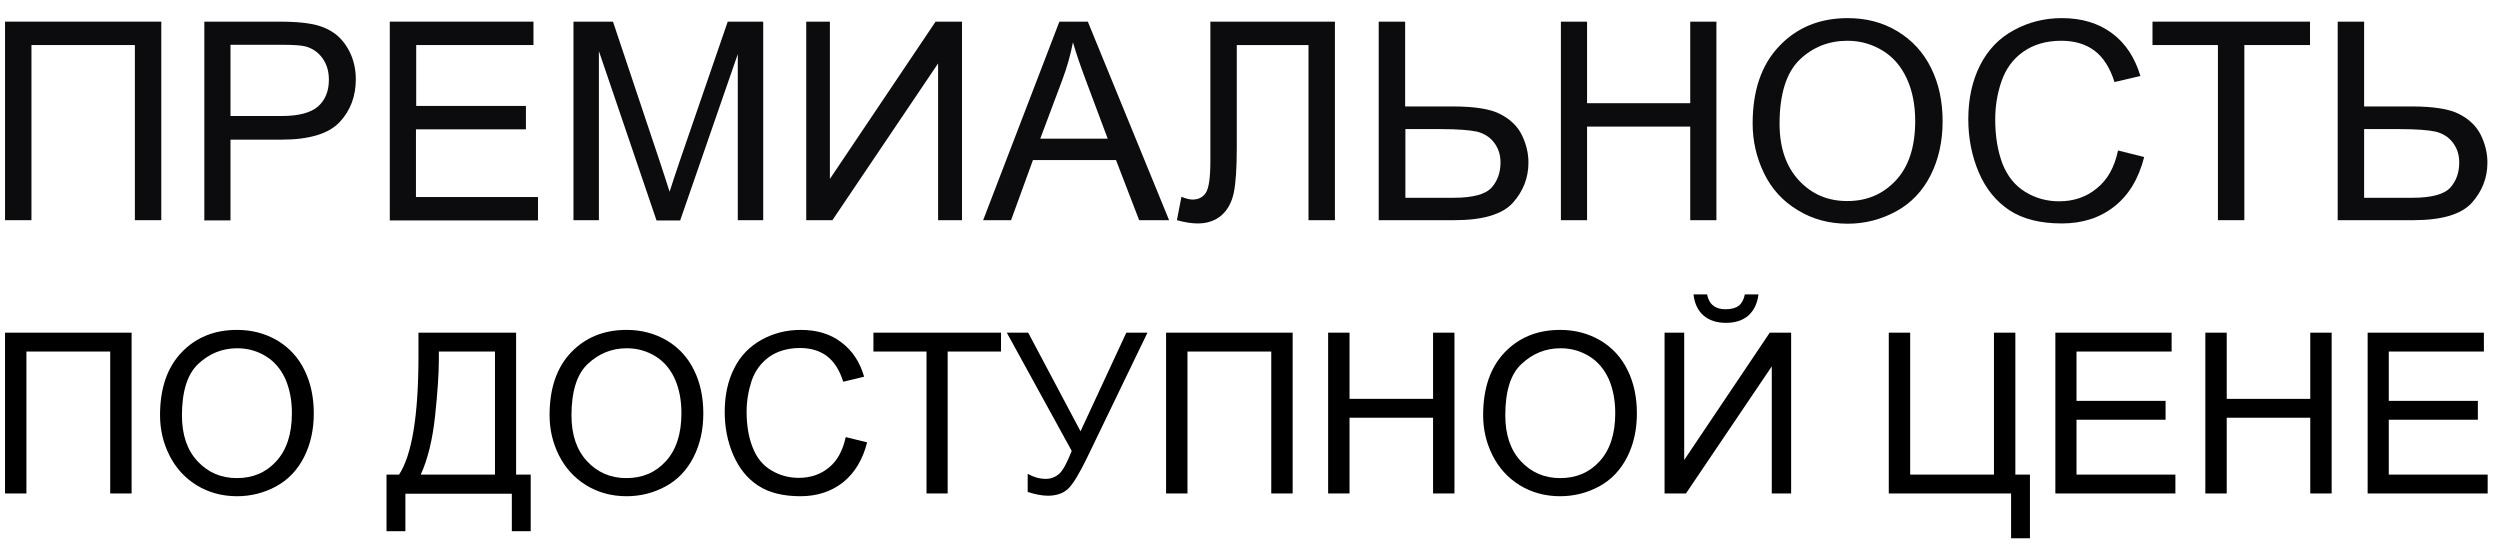 <?xml version="1.0" encoding="UTF-8"?> <!-- Generator: Adobe Illustrator 24.1.2, SVG Export Plug-In . SVG Version: 6.00 Build 0) --> <svg xmlns="http://www.w3.org/2000/svg" xmlns:xlink="http://www.w3.org/1999/xlink" id="Слой_1" x="0px" y="0px" viewBox="0 0 993.5 216" style="enable-background:new 0 0 993.5 216;" xml:space="preserve"> <style type="text/css"> .st0{fill:#0C0C0F;} </style> <g> <path class="st0" d="M2,8.6h62.1v78.9H53.6V17.9H12.5v69.6H2V8.6z"></path> <path class="st0" d="M81.2,87.5V8.6h29.8c5.2,0,9.2,0.3,12,0.8c3.9,0.6,7.1,1.9,9.7,3.7c2.6,1.8,4.7,4.4,6.3,7.6 c1.6,3.3,2.4,6.9,2.4,10.8c0,6.7-2.1,12.4-6.4,17c-4.3,4.6-12,7-23.1,7H91.6v32.1H81.2z M91.6,46.1H112c6.7,0,11.5-1.3,14.4-3.8 c2.8-2.5,4.3-6,4.3-10.6c0-3.3-0.8-6.1-2.5-8.5c-1.7-2.4-3.9-3.9-6.6-4.7c-1.8-0.5-5-0.7-9.7-0.7H91.6V46.1z"></path> <path class="st0" d="M154.9,87.5V8.6H212v9.3h-46.6v24.2H209v9.3h-43.7v26.9h48.5v9.3H154.9z"></path> <path class="st0" d="M227.9,87.5V8.6h15.7l18.7,55.9c1.7,5.2,3,9.1,3.8,11.7c0.9-2.9,2.3-7.1,4.2-12.7l18.9-54.9h14.1v78.9h-10.1 V21.5l-22.9,66.1h-9.4L238,20.3v67.2H227.9z"></path> <path class="st0" d="M320.3,8.6h9.5v62.5l42-62.5h10.5v78.9h-9.5V25.2l-42,62.3h-10.4V8.6z"></path> <path class="st0" d="M390.7,87.5L421,8.6h11.3l32.3,78.9h-11.9l-9.2-23.9h-33l-8.7,23.9H390.7z M413.4,55.1h26.8L432,33.2 c-2.5-6.6-4.4-12.1-5.6-16.4c-1,5.1-2.4,10.1-4.3,15.1L413.4,55.1z"></path> <path class="st0" d="M481.1,8.6h49.4v78.9H520V17.9h-28.5v40.6c0,8.3-0.4,14.3-1.2,18.1s-2.4,6.8-4.9,9c-2.5,2.1-5.6,3.2-9.4,3.2 c-2.3,0-5.1-0.4-8.3-1.3l1.8-9.3c1.7,0.7,3.2,1.1,4.4,1.1c2.4,0,4.1-0.9,5.3-2.7c1.2-1.8,1.8-6,1.8-12.6V8.6z"></path> <path class="st0" d="M548,8.6h10.4v33.7h18.8c8.8,0,15.2,1,19.1,3.1c3.9,2,6.8,4.8,8.5,8.3c1.7,3.5,2.6,7.1,2.6,10.9 c0,6.1-2.1,11.4-6.2,16c-4.2,4.6-11.9,6.9-23.3,6.9h-30V8.6z M558.5,78.6h19.1c7.8,0,12.8-1.4,15.2-4.1c2.4-2.7,3.5-6.1,3.5-9.9 c0-3.2-0.9-5.8-2.6-8c-1.7-2.2-4-3.6-6.8-4.3c-2.8-0.6-7.6-1-14.4-1h-14V78.6z"></path> <path class="st0" d="M620.3,87.5V8.6h10.4V41h41V8.6h10.4v78.9h-10.4V50.3h-41v37.2H620.3z"></path> <path class="st0" d="M696.5,49.1c0-13.1,3.5-23.4,10.6-30.8c7-7.4,16.1-11.1,27.2-11.1c7.3,0,13.9,1.7,19.7,5.2 c5.8,3.5,10.3,8.3,13.4,14.6c3.1,6.2,4.6,13.3,4.6,21.2c0,8-1.6,15.2-4.8,21.5c-3.2,6.3-7.8,11.1-13.7,14.3 c-5.9,3.2-12.3,4.9-19.2,4.9c-7.4,0-14.1-1.8-19.9-5.4C708.4,79.9,704,75,701,68.8C698,62.6,696.5,56,696.5,49.1z M707.2,49.2 c0,9.5,2.6,17,7.7,22.5c5.1,5.5,11.5,8.2,19.2,8.2c7.9,0,14.3-2.8,19.4-8.3c5.1-5.5,7.6-13.4,7.6-23.5c0-6.4-1.1-12-3.3-16.8 c-2.2-4.8-5.3-8.5-9.5-11.1c-4.2-2.6-8.9-4-14.1-4c-7.4,0-13.8,2.5-19.1,7.6C709.9,28.9,707.2,37.4,707.2,49.2z"></path> <path class="st0" d="M841.7,59.8l10.4,2.6c-2.2,8.6-6.1,15.1-11.8,19.6c-5.7,4.5-12.6,6.8-20.9,6.8c-8.5,0-15.4-1.7-20.8-5.2 c-5.3-3.5-9.4-8.5-12.2-15c-2.8-6.6-4.2-13.6-4.2-21.2c0-8.2,1.6-15.4,4.7-21.5c3.1-6.1,7.6-10.8,13.4-13.9 c5.8-3.2,12.2-4.8,19.1-4.8c7.9,0,14.5,2,19.9,6c5.4,4,9.1,9.7,11.3,17l-10.3,2.4c-1.8-5.7-4.5-9.9-8-12.5 c-3.5-2.6-7.9-3.9-13.1-3.9c-6.1,0-11.1,1.5-15.2,4.4c-4.1,2.9-6.9,6.8-8.6,11.7c-1.7,4.9-2.5,10-2.5,15.2c0,6.7,1,12.6,2.9,17.6 c2,5,5,8.7,9.1,11.2c4.1,2.5,8.6,3.7,13.4,3.7c5.8,0,10.8-1.7,14.9-5.1C837.5,71.5,840.3,66.5,841.7,59.8z"></path> <path class="st0" d="M881.4,87.5V17.9h-26V8.6H918v9.3h-26.1v69.6H881.4z"></path> <path class="st0" d="M929.1,8.6h10.4v33.7h18.8c8.8,0,15.2,1,19.1,3.1c3.9,2,6.8,4.8,8.5,8.3c1.7,3.5,2.6,7.1,2.6,10.9 c0,6.1-2.1,11.4-6.2,16c-4.2,4.6-11.9,6.9-23.3,6.9h-30V8.6z M939.5,78.6h19.1c7.8,0,12.8-1.4,15.2-4.1c2.4-2.7,3.5-6.1,3.5-9.9 c0-3.2-0.9-5.8-2.6-8c-1.7-2.2-4-3.6-6.8-4.3c-2.8-0.6-7.6-1-14.4-1h-14V78.6z"></path> </g> <g> <path d="M2,132.2h50.3v63.9h-8.5v-56.4H10.5v56.4H2V132.2z"></path> <path d="M63.6,165c0-10.6,2.8-18.9,8.5-24.9c5.7-6,13.1-9,22.1-9c5.9,0,11.2,1.4,16,4.2c4.7,2.8,8.4,6.8,10.8,11.8 c2.5,5,3.7,10.8,3.7,17.2c0,6.5-1.3,12.3-3.9,17.4c-2.6,5.1-6.3,9-11.1,11.6c-4.8,2.6-10,3.9-15.5,3.9c-6,0-11.4-1.5-16.1-4.4 c-4.7-2.9-8.3-6.9-10.8-11.9C64.8,175.9,63.6,170.6,63.6,165z M72.3,165.1c0,7.7,2.1,13.8,6.2,18.2c4.1,4.4,9.3,6.7,15.6,6.7 c6.4,0,11.6-2.2,15.7-6.7c4.1-4.5,6.2-10.8,6.2-19.1c0-5.2-0.9-9.7-2.6-13.6c-1.8-3.9-4.3-6.9-7.7-9c-3.4-2.1-7.2-3.2-11.4-3.2 c-6,0-11.1,2.1-15.5,6.2C74.5,148.6,72.3,155.5,72.3,165.1z"></path> <path d="M166.2,132.2h38.9v56.4h5.8v22.5h-7.5v-14.9h-42.3v14.9h-7.5v-22.5h5c5.1-7.8,7.7-23.5,7.7-47.1V132.2z M196.7,139.7h-22.3 v3.3c0,5.4-0.5,12.9-1.5,22.3c-1,9.4-2.9,17.2-5.7,23.3h29.5V139.7z"></path> <path d="M218.4,165c0-10.6,2.8-18.9,8.5-24.9c5.7-6,13.1-9,22.1-9c5.9,0,11.2,1.4,16,4.2c4.7,2.8,8.4,6.8,10.8,11.8 c2.5,5,3.7,10.8,3.7,17.2c0,6.5-1.3,12.3-3.9,17.4c-2.6,5.1-6.3,9-11.1,11.6c-4.8,2.6-10,3.9-15.5,3.9c-6,0-11.4-1.5-16.1-4.4 c-4.7-2.9-8.3-6.9-10.8-11.9C219.6,175.9,218.4,170.6,218.4,165z M227.1,165.1c0,7.7,2.1,13.8,6.2,18.2c4.1,4.4,9.3,6.7,15.6,6.7 c6.4,0,11.6-2.2,15.7-6.7c4.1-4.5,6.2-10.8,6.2-19.1c0-5.2-0.9-9.7-2.6-13.6c-1.8-3.9-4.3-6.9-7.7-9c-3.4-2.1-7.2-3.2-11.4-3.2 c-6,0-11.1,2.1-15.5,6.2C229.3,148.6,227.1,155.5,227.1,165.1z"></path> <path d="M336.1,173.7l8.5,2.1c-1.8,7-5,12.2-9.6,15.9c-4.6,3.6-10.2,5.5-16.9,5.5c-6.9,0-12.5-1.4-16.8-4.2 c-4.3-2.8-7.6-6.9-9.9-12.2c-2.3-5.3-3.4-11-3.4-17.1c0-6.7,1.3-12.5,3.8-17.4c2.5-5,6.2-8.7,10.9-11.3c4.7-2.6,9.9-3.9,15.5-3.9 c6.4,0,11.8,1.6,16.1,4.9c4.4,3.3,7.4,7.8,9.1,13.7l-8.3,2c-1.5-4.7-3.6-8-6.5-10.2c-2.8-2.1-6.4-3.2-10.6-3.2 c-4.9,0-9,1.2-12.3,3.5c-3.3,2.4-5.6,5.5-7,9.5c-1.3,4-2,8.1-2,12.3c0,5.4,0.8,10.2,2.4,14.2c1.6,4.1,4,7.1,7.4,9.1 c3.3,2,7,3,10.9,3c4.7,0,8.8-1.4,12-4.1C332.7,183.2,334.9,179.1,336.1,173.7z"></path> <path d="M368.2,196.1v-56.4h-21.1v-7.5h50.7v7.5h-21.2v56.4H368.2z"></path> <path d="M400.1,132.2h8.5l20.8,39.2l18.2-39.2h8.4l-24,49.7c-3,6.2-5.5,10.3-7.4,12.2s-4.7,2.9-8.2,2.9c-2.2,0-4.9-0.5-8-1.5v-7.2 c2.3,1.3,4.7,2,7.2,2c2.1,0,3.8-0.7,5.3-2c1.5-1.3,3.1-4.3,5-9.1L400.1,132.2z"></path> <path d="M463.4,132.2h50.3v63.9h-8.5v-56.4h-33.3v56.4h-8.5V132.2z"></path> <path d="M527.8,196.1v-63.9h8.5v26.3h33.2v-26.3h8.5v63.9h-8.5V166h-33.2v30.1H527.8z"></path> <path d="M589.4,165c0-10.6,2.8-18.9,8.5-24.9c5.7-6,13.1-9,22.1-9c5.9,0,11.2,1.4,16,4.2c4.7,2.8,8.4,6.8,10.8,11.8 c2.5,5,3.7,10.8,3.7,17.2c0,6.5-1.3,12.3-3.9,17.4c-2.6,5.1-6.3,9-11.1,11.6c-4.8,2.6-10,3.9-15.5,3.9c-6,0-11.4-1.5-16.1-4.4 c-4.7-2.9-8.3-6.9-10.8-11.9C590.6,175.9,589.4,170.6,589.4,165z M598.2,165.1c0,7.7,2.1,13.8,6.2,18.2c4.1,4.4,9.3,6.7,15.6,6.7 c6.4,0,11.6-2.2,15.7-6.7c4.1-4.5,6.2-10.8,6.2-19.1c0-5.2-0.9-9.7-2.6-13.6c-1.8-3.9-4.3-6.9-7.7-9c-3.4-2.1-7.2-3.2-11.4-3.2 c-6,0-11.1,2.1-15.5,6.2C600.3,148.6,598.2,155.5,598.2,165.1z"></path> <path d="M661.6,132.2h7.7v50.6l34-50.6h8.5v63.9h-7.7v-50.5l-34.1,50.5h-8.5V132.2z M693.4,117h5.4c-0.4,3.6-1.8,6.4-4,8.4 c-2.2,1.9-5.2,2.9-8.9,2.9c-3.7,0-6.7-1-8.9-2.9c-2.2-1.9-3.6-4.7-4-8.4h5.4c0.4,2,1.2,3.5,2.4,4.4c1.2,1,2.8,1.5,4.9,1.5 c2.4,0,4.1-0.5,5.3-1.4C692.2,120.5,693,119,693.4,117z"></path> <path d="M750.6,132.2h8.5v56.4h33.3v-56.4h8.5v56.4h5.8v25.3h-7.5v-17.8h-48.6V132.2z"></path> <path d="M816.8,196.1v-63.9H863v7.5h-37.8v19.6h35.4v7.5h-35.4v21.8h39.3v7.5H816.8z"></path> <path d="M876.4,196.1v-63.9h8.5v26.3h33.2v-26.3h8.5v63.9h-8.5V166h-33.2v30.1H876.4z"></path> <path d="M940.9,196.1v-63.9h46.2v7.5h-37.8v19.6h35.4v7.5h-35.4v21.8h39.3v7.5H940.9z"></path> </g> </svg> 